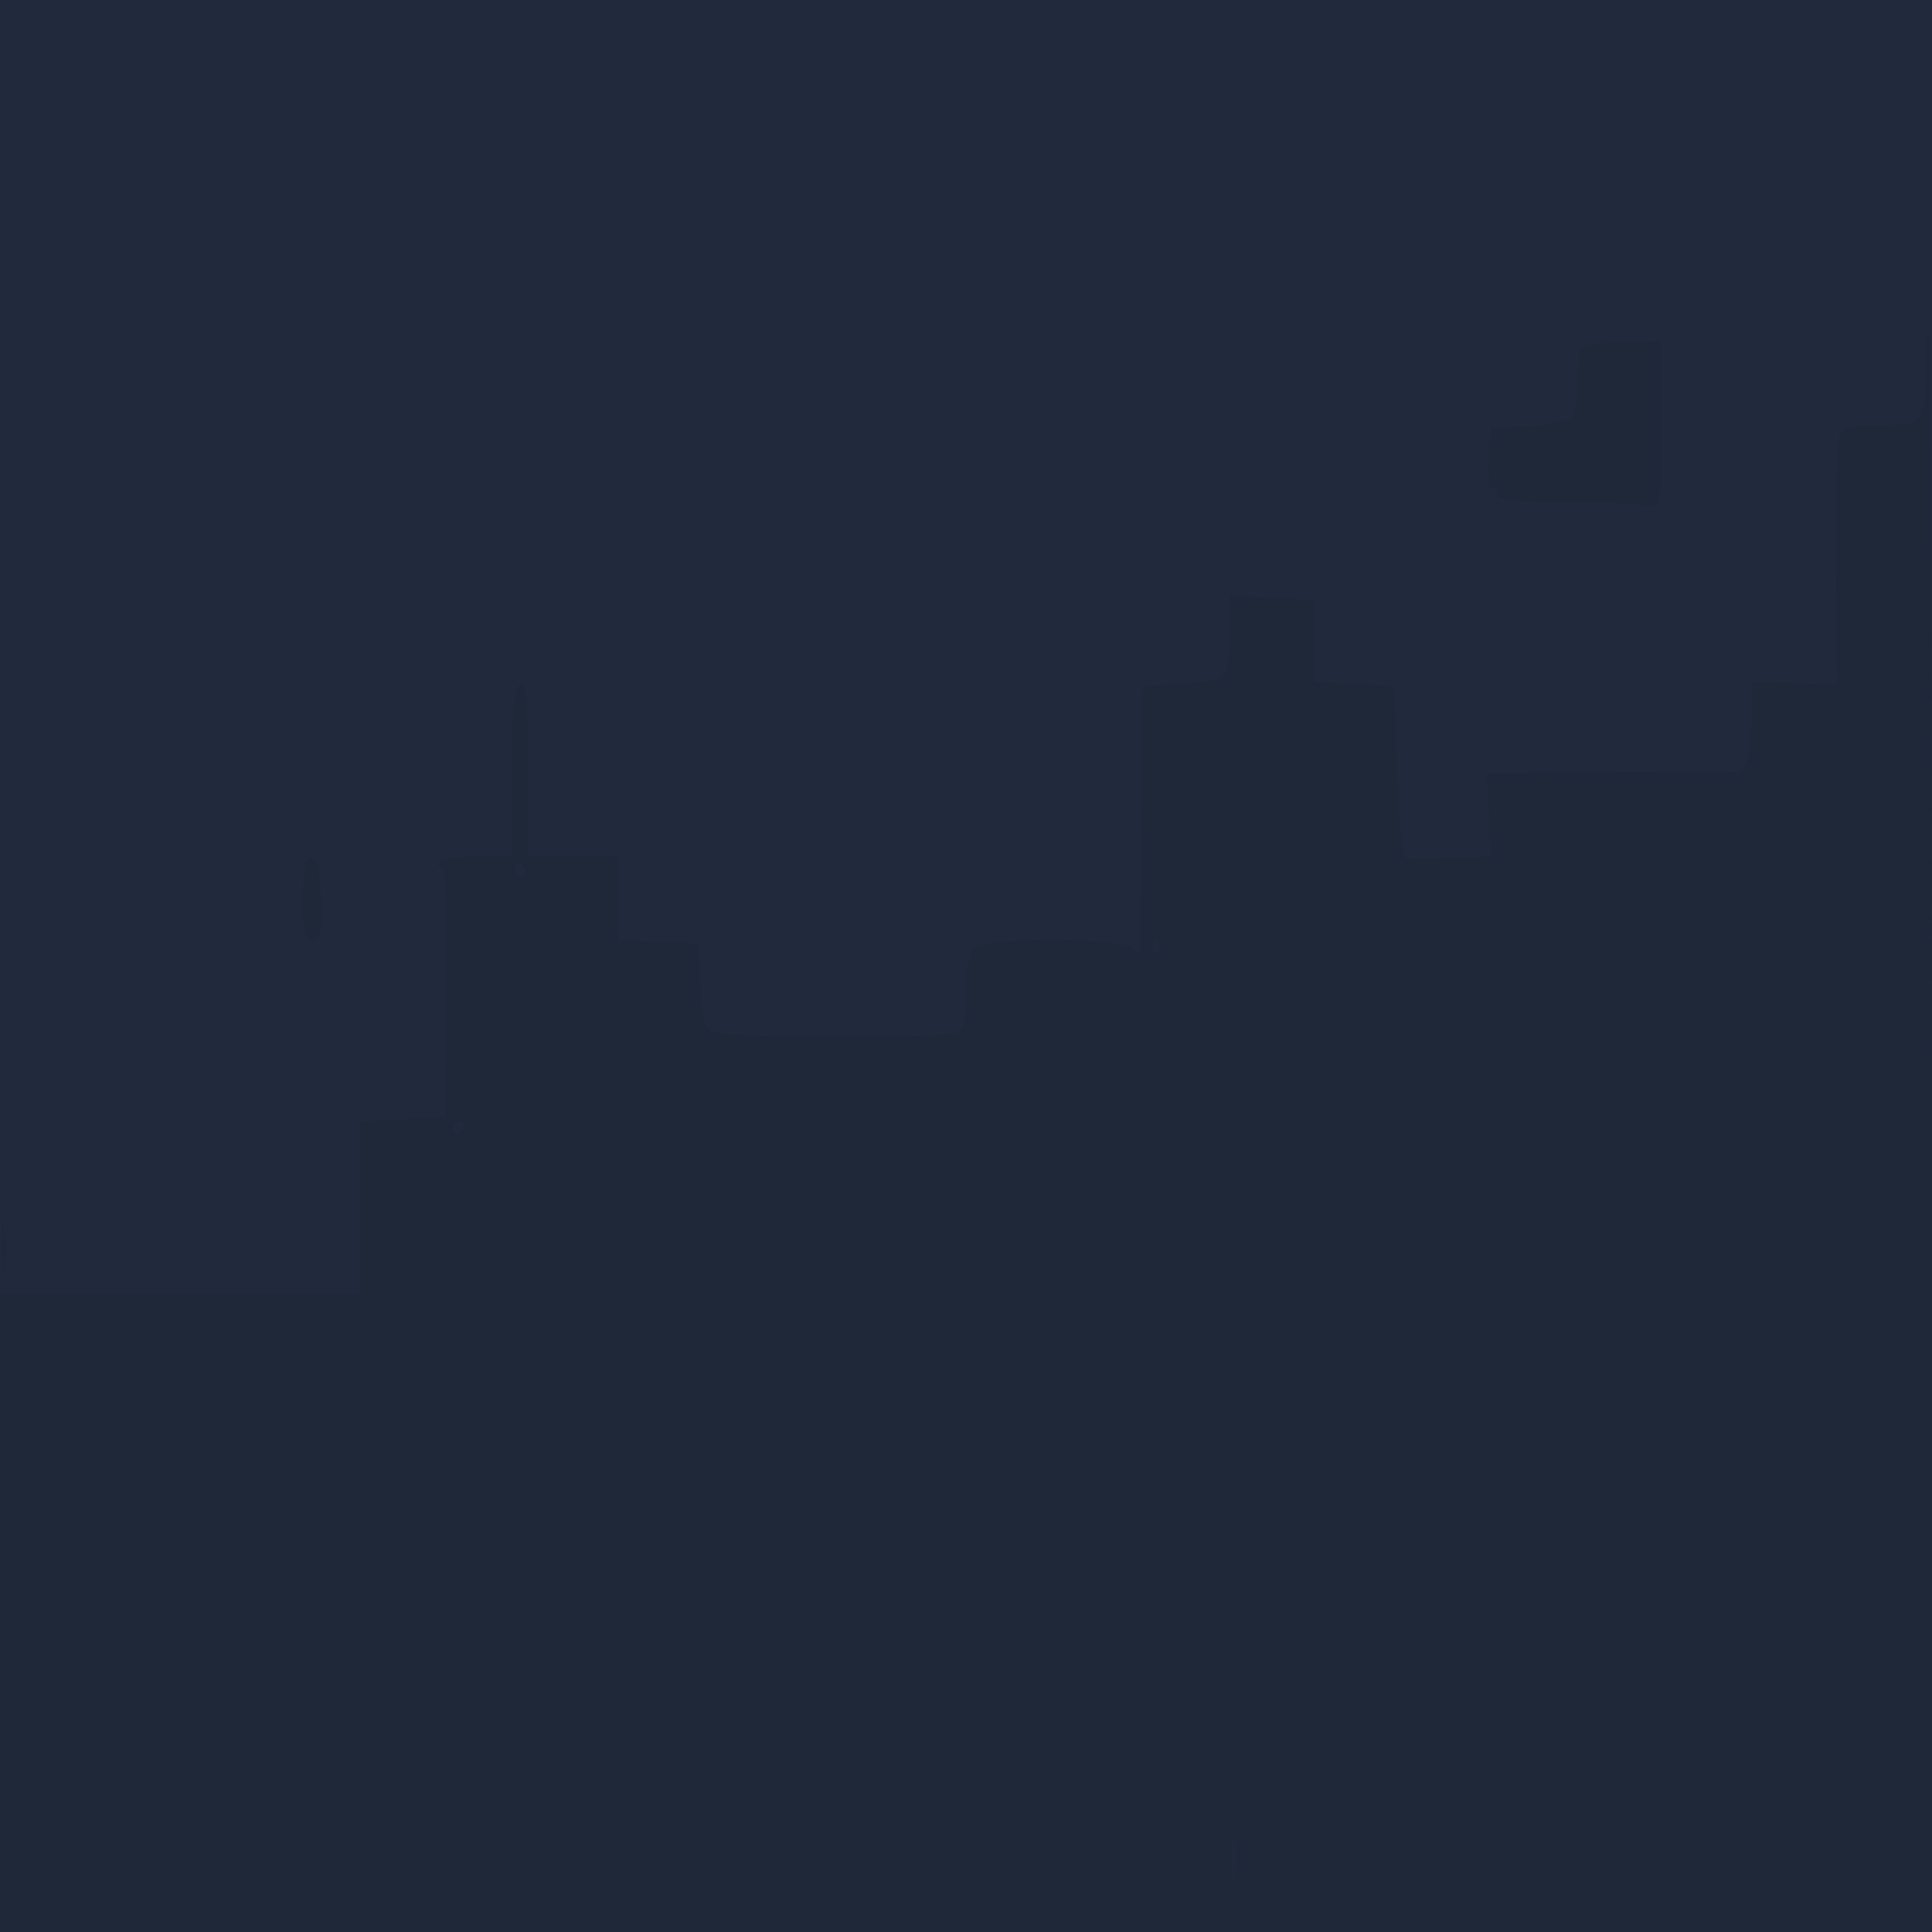 <svg xmlns="http://www.w3.org/2000/svg" xmlns:xlink="http://www.w3.org/1999/xlink" width="600" height="600"><g><svg xmlns="http://www.w3.org/2000/svg" xmlns:xlink="http://www.w3.org/1999/xlink" width="600" height="600"/><svg xmlns="http://www.w3.org/2000/svg" width="600" height="600" version="1.0"><g fill="#212a3c" transform="matrix(.2 0 0 -.2 0 600)"><path d="M0 1500V0h3000v3000H0V1500z"/></g></svg><svg xmlns="http://www.w3.org/2000/svg" width="600" height="600" version="1.0"><g fill="#1f2839" transform="matrix(.2 0 0 -.2 0 600)"><path d="M2990 2426c0-82-3-86-70-86-46 0-59-4-64-17-4-10-6-100-5-202l1-184-66 2-66 2v-48c0-60-9-94-24-92-6 1-96 1-199 0l-189-1 4-65 3-65-57-2c-32 0-64-1-70-2-10-1-14 35-18 134l-5 135-62 3-63 3v127l-65 4-65 3v-55c0-30-4-60-8-67-4-6-34-13-67-15l-60-3-2-190c-1-104-3-199-3-210 0-15-3-16-12-7-17 17-229 17-246 0-7-7-12-38-12-69 0-43-4-58-16-63-20-8-342-8-371 0-20 5-22 14-25 73l-3 66-63 3-62 3v129H820v136c0 104-3 135-12 131-10-3-13-39-13-135v-132h-57c-32 0-58-4-58-10 0-5 3-10 8-10 4 0 6-87 5-192l-2-193-66-3-65-3V990H0V0h3000v1240c0 682-2 1240-5 1240s-5-24-5-54zM815 1650c3-5 1-10-4-10-6 0-11 5-11 10 0 6 2 10 4 10 3 0 8-4 11-10zm982-127c-4-3-7 0-7 7s3 10 7 7c3-4 3-10 0-14zM720 1250c0-5-5-10-11-10-5 0-7 5-4 10 3 6 8 10 11 10 2 0 4-4 4-10zM1917 93c-2-16-4-5-4 22 0 28 2 40 4 28 2-13 2-35 0-50zm538 2369c-3-3-5-26-5-51s-4-51-8-58c-4-6-34-13-67-15l-60-3-3-47c-2-31 1-48 8-48 6 0 8-4 5-10-4-6 35-10 109-10 63 0 121-3 130-6 14-5 16 10 16 125v132l-60-2c-33-1-62-5-65-7zM476 1663c-3-3-6-33-6-65 0-46 3-58 16-58 12 0 15 12 13 60-2 58-9 77-23 63zM3 1060c0-36 2-50 4-32 2 17 2 47 0 65-2 17-4 3-4-33z"/></g></svg></g></svg>